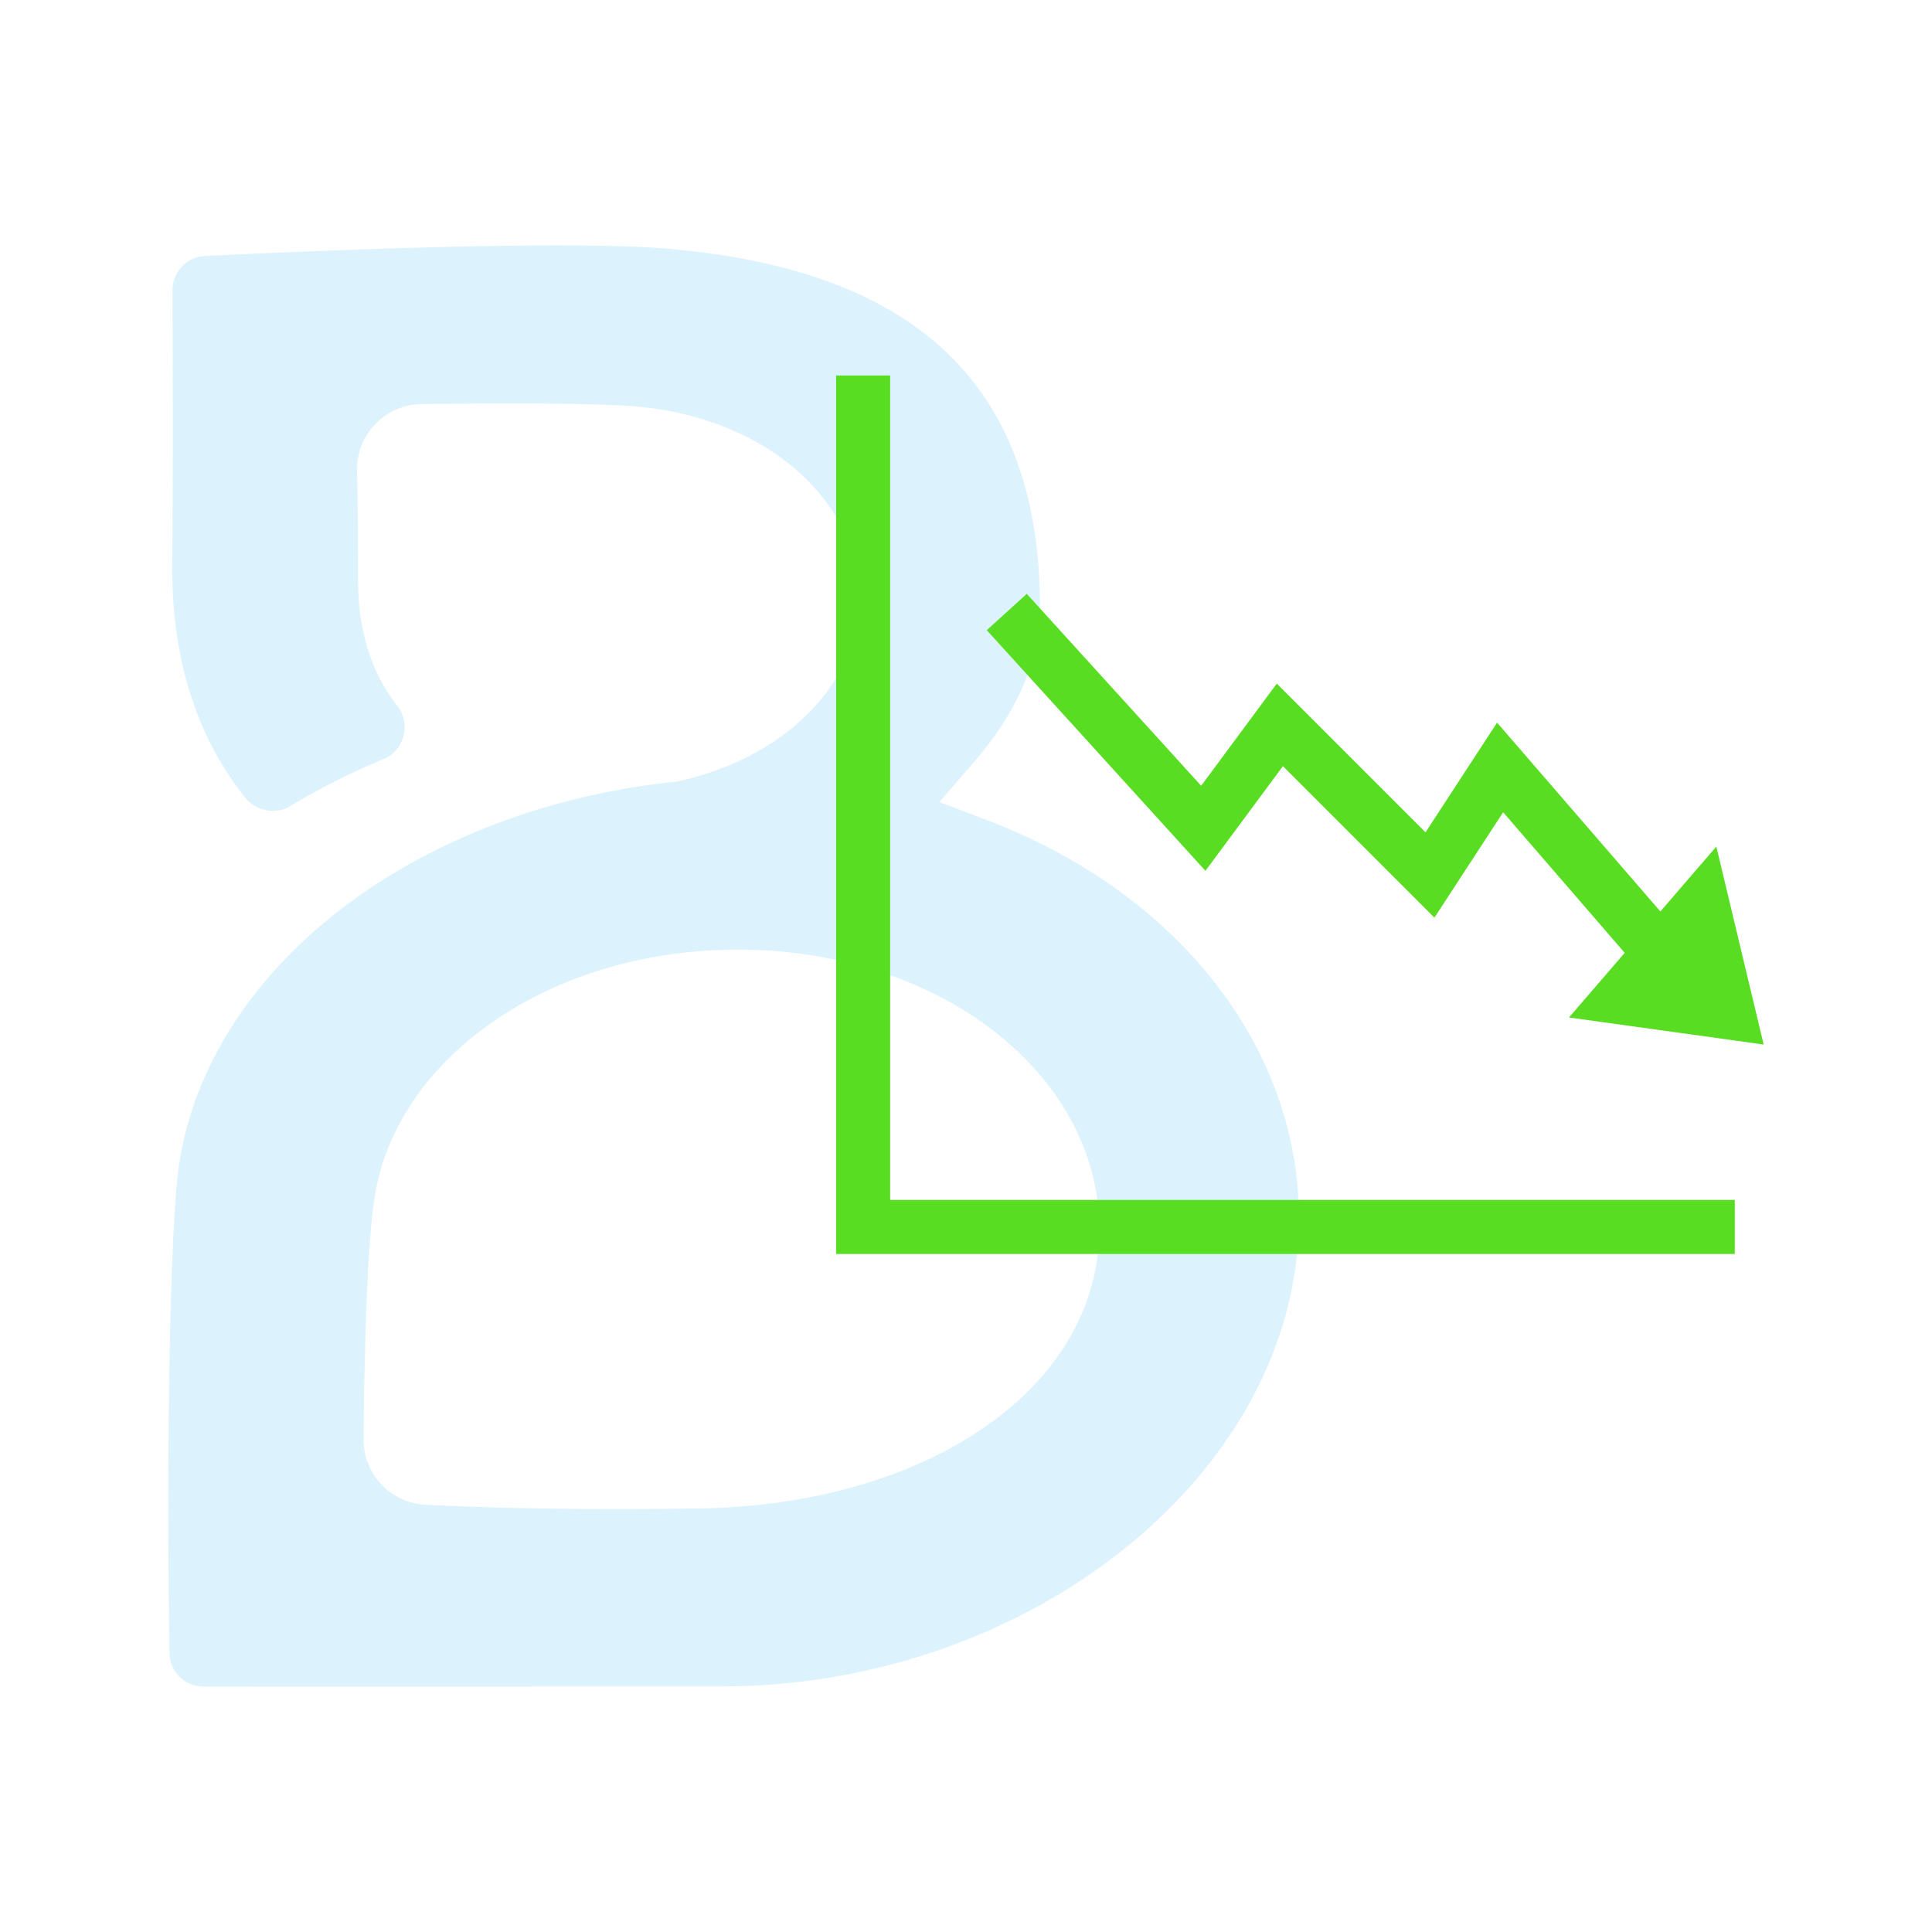 <svg id="Capa_1" data-name="Capa 1" xmlns="http://www.w3.org/2000/svg" viewBox="0 0 400 400"><defs><style>.cls-1{fill:#18a8ef;opacity:0.15;}.cls-2{fill:none;stroke:#59dd22;stroke-miterlimit:10;stroke-width:11.19px;}.cls-3{fill:#59dd22;}</style></defs><path class="cls-1" d="M42.09,349.17a7,7,0,0,1-7-7c-.4-22.8-.52-73.56,1.5-96.88C40.25,203,83.44,167.94,139.3,161.91l.4,0,.39-.08c20.31-4.38,35-17.52,37.42-33.46,1.35-8.82-1.2-17.82-7.16-25.35-8.45-10.69-22.67-17.58-39-18.89-4.91-.4-13.51-.6-25.57-.6-7,0-13.86.07-18.52.13A13.52,13.52,0,0,0,73.92,97.38c.18,10.55.19,12.34.21,18.68v4c0,10.5,2.73,19.17,8,25.93a7.17,7.17,0,0,1-2.78,11.2,139.39,139.39,0,0,0-19.07,9.6,7.25,7.25,0,0,1-9.45-1.57c-10.35-12.89-15.45-29.45-15.18-49.35.18-13.67.12-40.5.06-55.78A7.07,7.07,0,0,1,42.48,53c18.07-.88,49.14-2.19,72.91-2.19,9.45,0,16.85.21,22,.62,52.44,4.23,77.92,28.54,77.92,74.33,0,10.77-4.62,21.58-13.75,32.12l-7.06,8.16,10.08,3.85c43.93,16.8,69.44,54.38,63.48,93.5-7.23,47.54-59.3,85.76-118.69,85.76Zm110.5-152.55c-38.33,0-70.6,22.11-75.06,51.43-1.7,11.14-2.14,36-2.26,49.88a13.48,13.48,0,0,0,12.81,13.61c6.48.34,20.26.9,39.84.9q7.83,0,16.87-.13c44-.69,77.8-21.71,82.28-51.14,2-12.86-1.75-26-10.43-37-12.23-15.44-32.67-25.38-56.1-27.27Q156.54,196.63,152.59,196.62Z"/><polyline class="cls-2" points="178.7 77.74 178.7 254.03 359.17 254.03"/><polyline class="cls-2" points="208.44 126.71 249.13 171.49 264.98 150.08 296.06 181.16 310.58 158.89 355.35 210.66"/><polygon class="cls-3" points="355.35 175.27 324.84 210.66 365.15 216.26 355.35 175.27"/></svg>